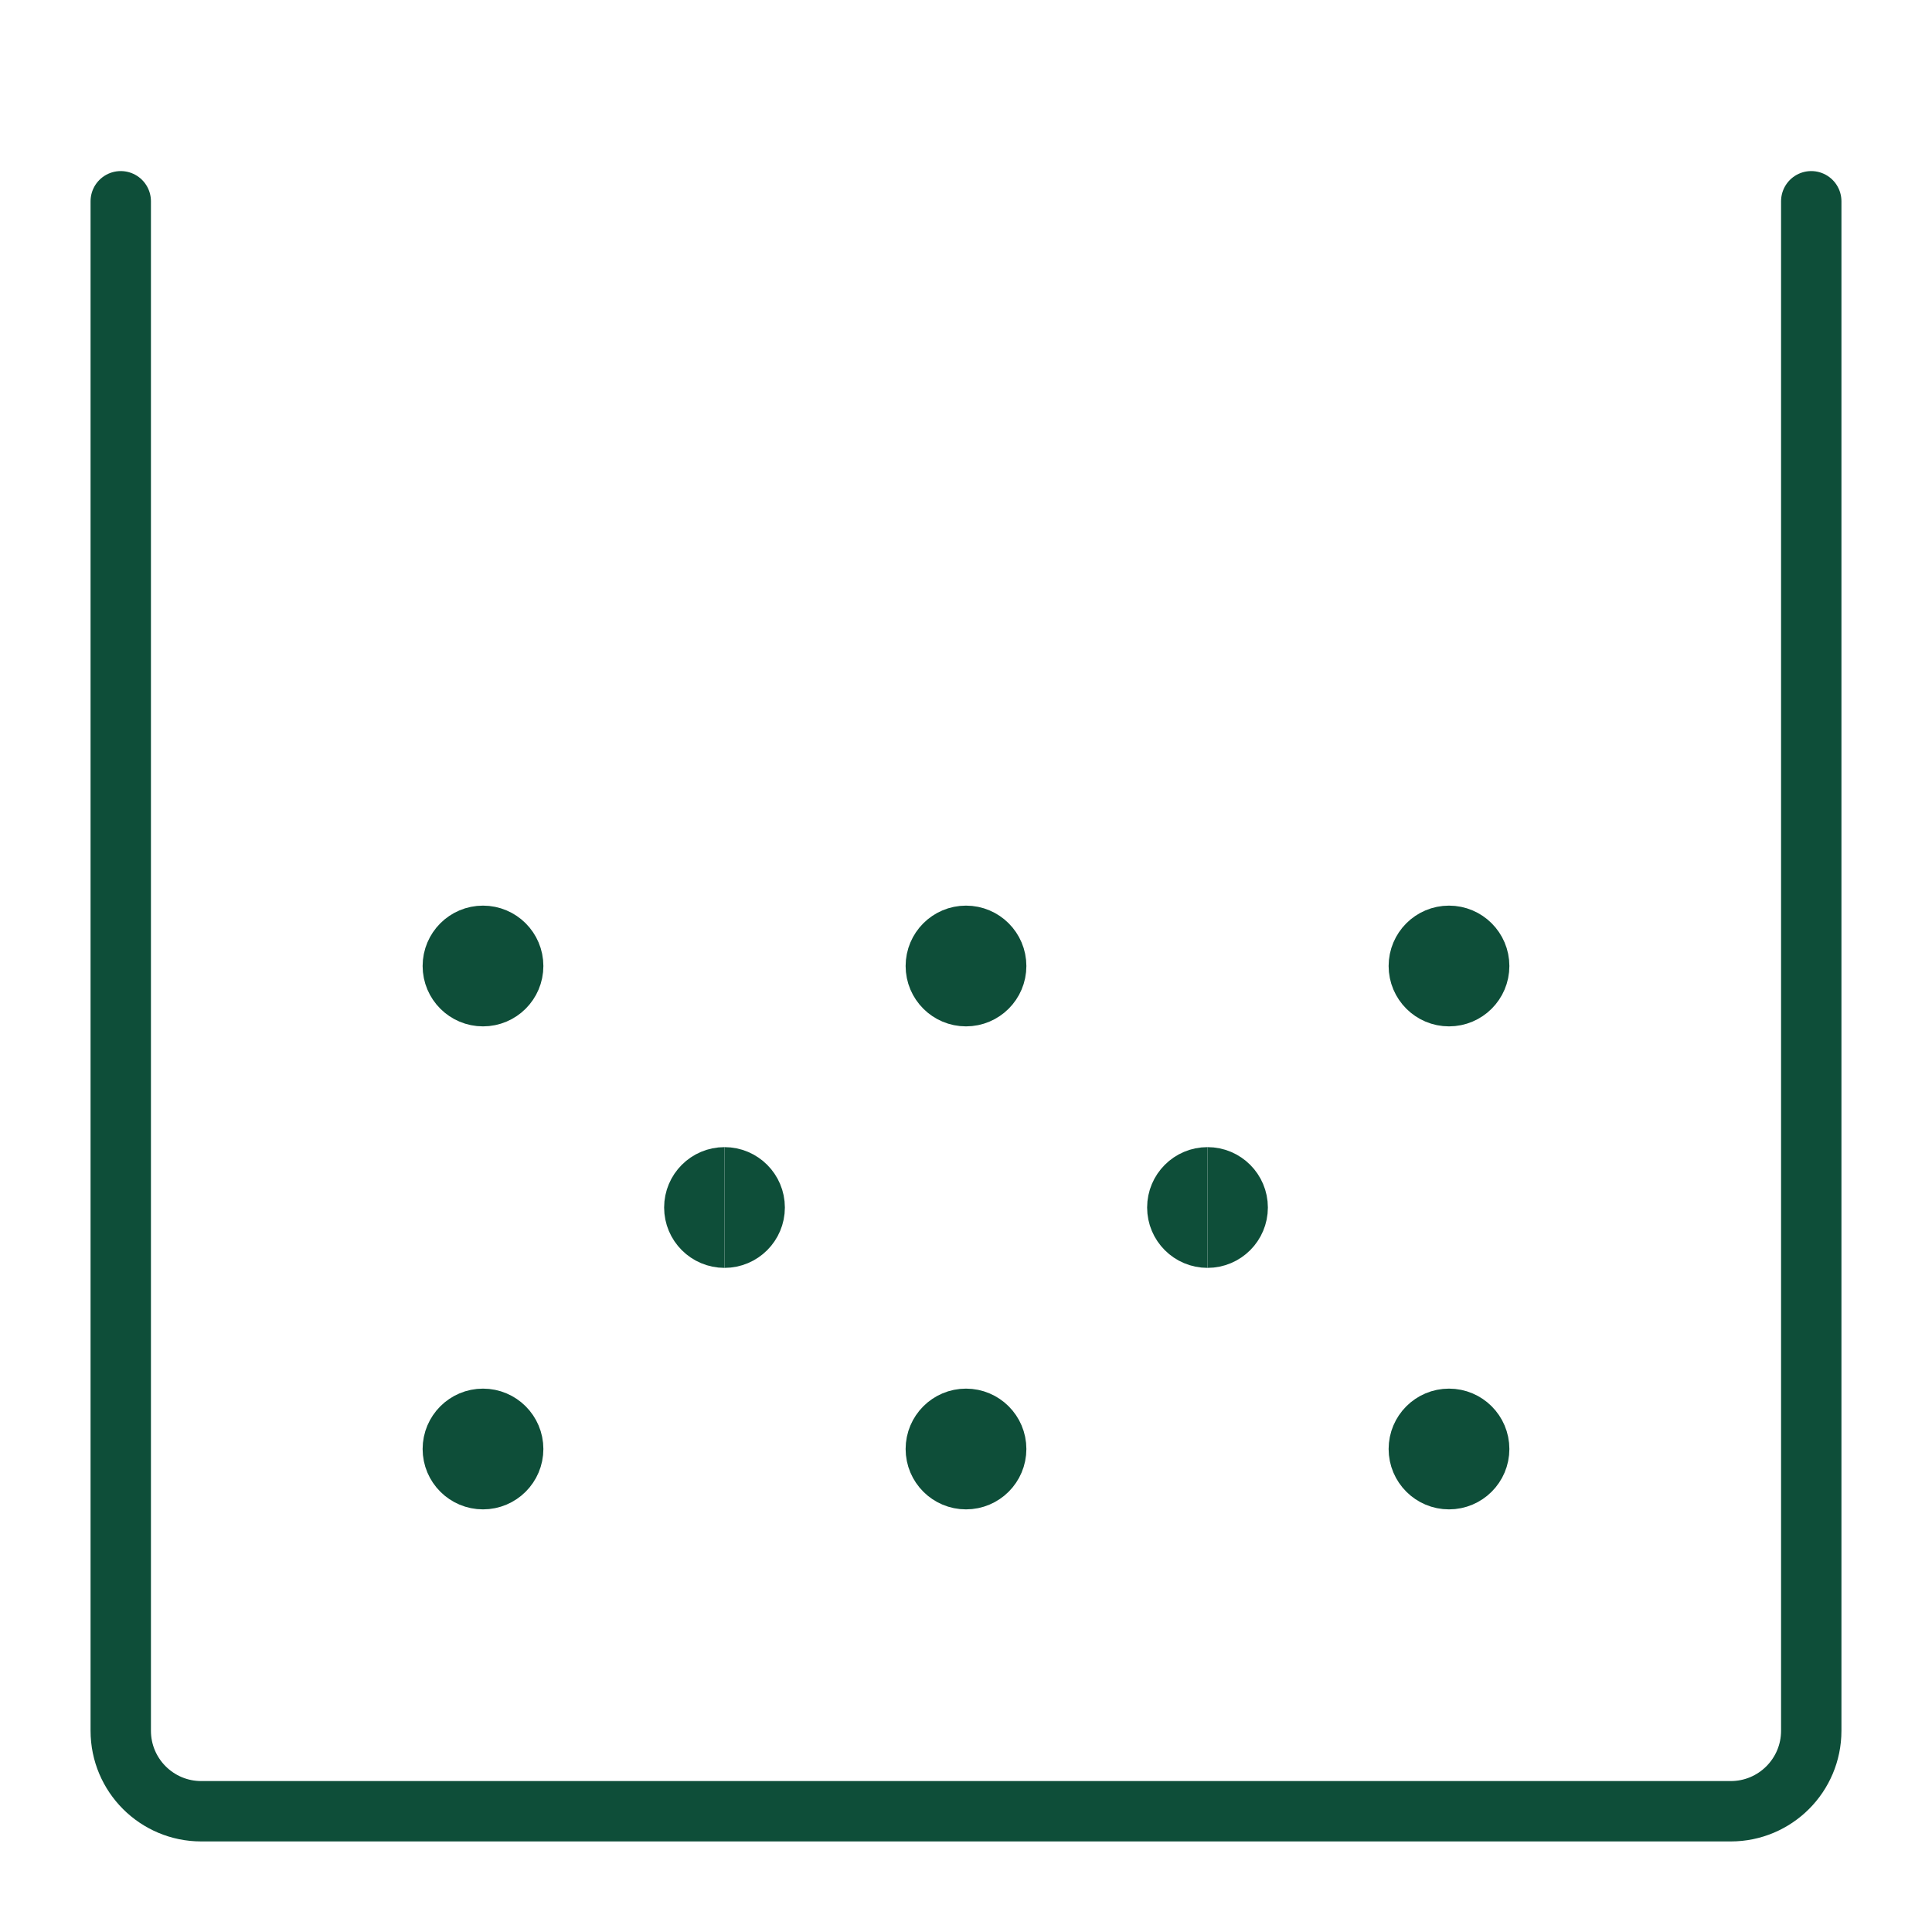 <svg width="64" height="64" viewBox="0 0 64 64" fill="none" xmlns="http://www.w3.org/2000/svg">
<path d="M4 6.667V57.333C4 58.806 5.194 60 6.667 60H57.333C58.806 60 60 58.806 60 57.333V6.667" stroke="#0E4E39" stroke-width="2" stroke-linecap="round" stroke-linejoin="round"/>
<path d="M16 33C15.448 33 15 32.552 15 32C15 31.448 15.448 31 16 31" stroke="#0E4E39" stroke-width="2"/>
<path d="M16 33C16.552 33 17 32.552 17 32C17 31.448 16.552 31 16 31" stroke="#0E4E39" stroke-width="2"/>
<path d="M16 49C15.448 49 15 48.552 15 48C15 47.448 15.448 47 16 47" stroke="#0E4E39" stroke-width="2"/>
<path d="M16 49C16.552 49 17 48.552 17 48C17 47.448 16.552 47 16 47" stroke="#0E4E39" stroke-width="2"/>
<path d="M32 33C31.448 33 31 32.552 31 32C31 31.448 31.448 31 32 31" stroke="#0E4E39" stroke-width="2"/>
<path d="M32 33C32.552 33 33 32.552 33 32C33 31.448 32.552 31 32 31" stroke="#0E4E39" stroke-width="2"/>
<path d="M32 49C31.448 49 31 48.552 31 48C31 47.448 31.448 47 32 47" stroke="#0E4E39" stroke-width="2"/>
<path d="M32 49C32.552 49 33 48.552 33 48C33 47.448 32.552 47 32 47" stroke="#0E4E39" stroke-width="2"/>
<path d="M48 33C47.448 33 47 32.552 47 32C47 31.448 47.448 31 48 31" stroke="#0E4E39" stroke-width="2"/>
<path d="M48 33C48.552 33 49 32.552 49 32C49 31.448 48.552 31 48 31" stroke="#0E4E39" stroke-width="2"/>
<path d="M48 49C47.448 49 47 48.552 47 48C47 47.448 47.448 47 48 47" stroke="#0E4E39" stroke-width="2"/>
<path d="M48 49C48.552 49 49 48.552 49 48C49 47.448 48.552 47 48 47" stroke="#0E4E39" stroke-width="2"/>
<path d="M40 41C39.448 41 39 40.552 39 40C39 39.448 39.448 39 40 39" stroke="#0E4E39" stroke-width="2"/>
<path d="M40 41C40.552 41 41 40.552 41 40C41 39.448 40.552 39 40 39" stroke="#0E4E39" stroke-width="2"/>
<path d="M24 41C23.448 41 23 40.552 23 40C23 39.448 23.448 39 24 39" stroke="#0E4E39" stroke-width="2"/>
<path d="M24 41C24.552 41 25 40.552 25 40C25 39.448 24.552 39 24 39" stroke="#0E4E39" stroke-width="2"/>
</svg>
